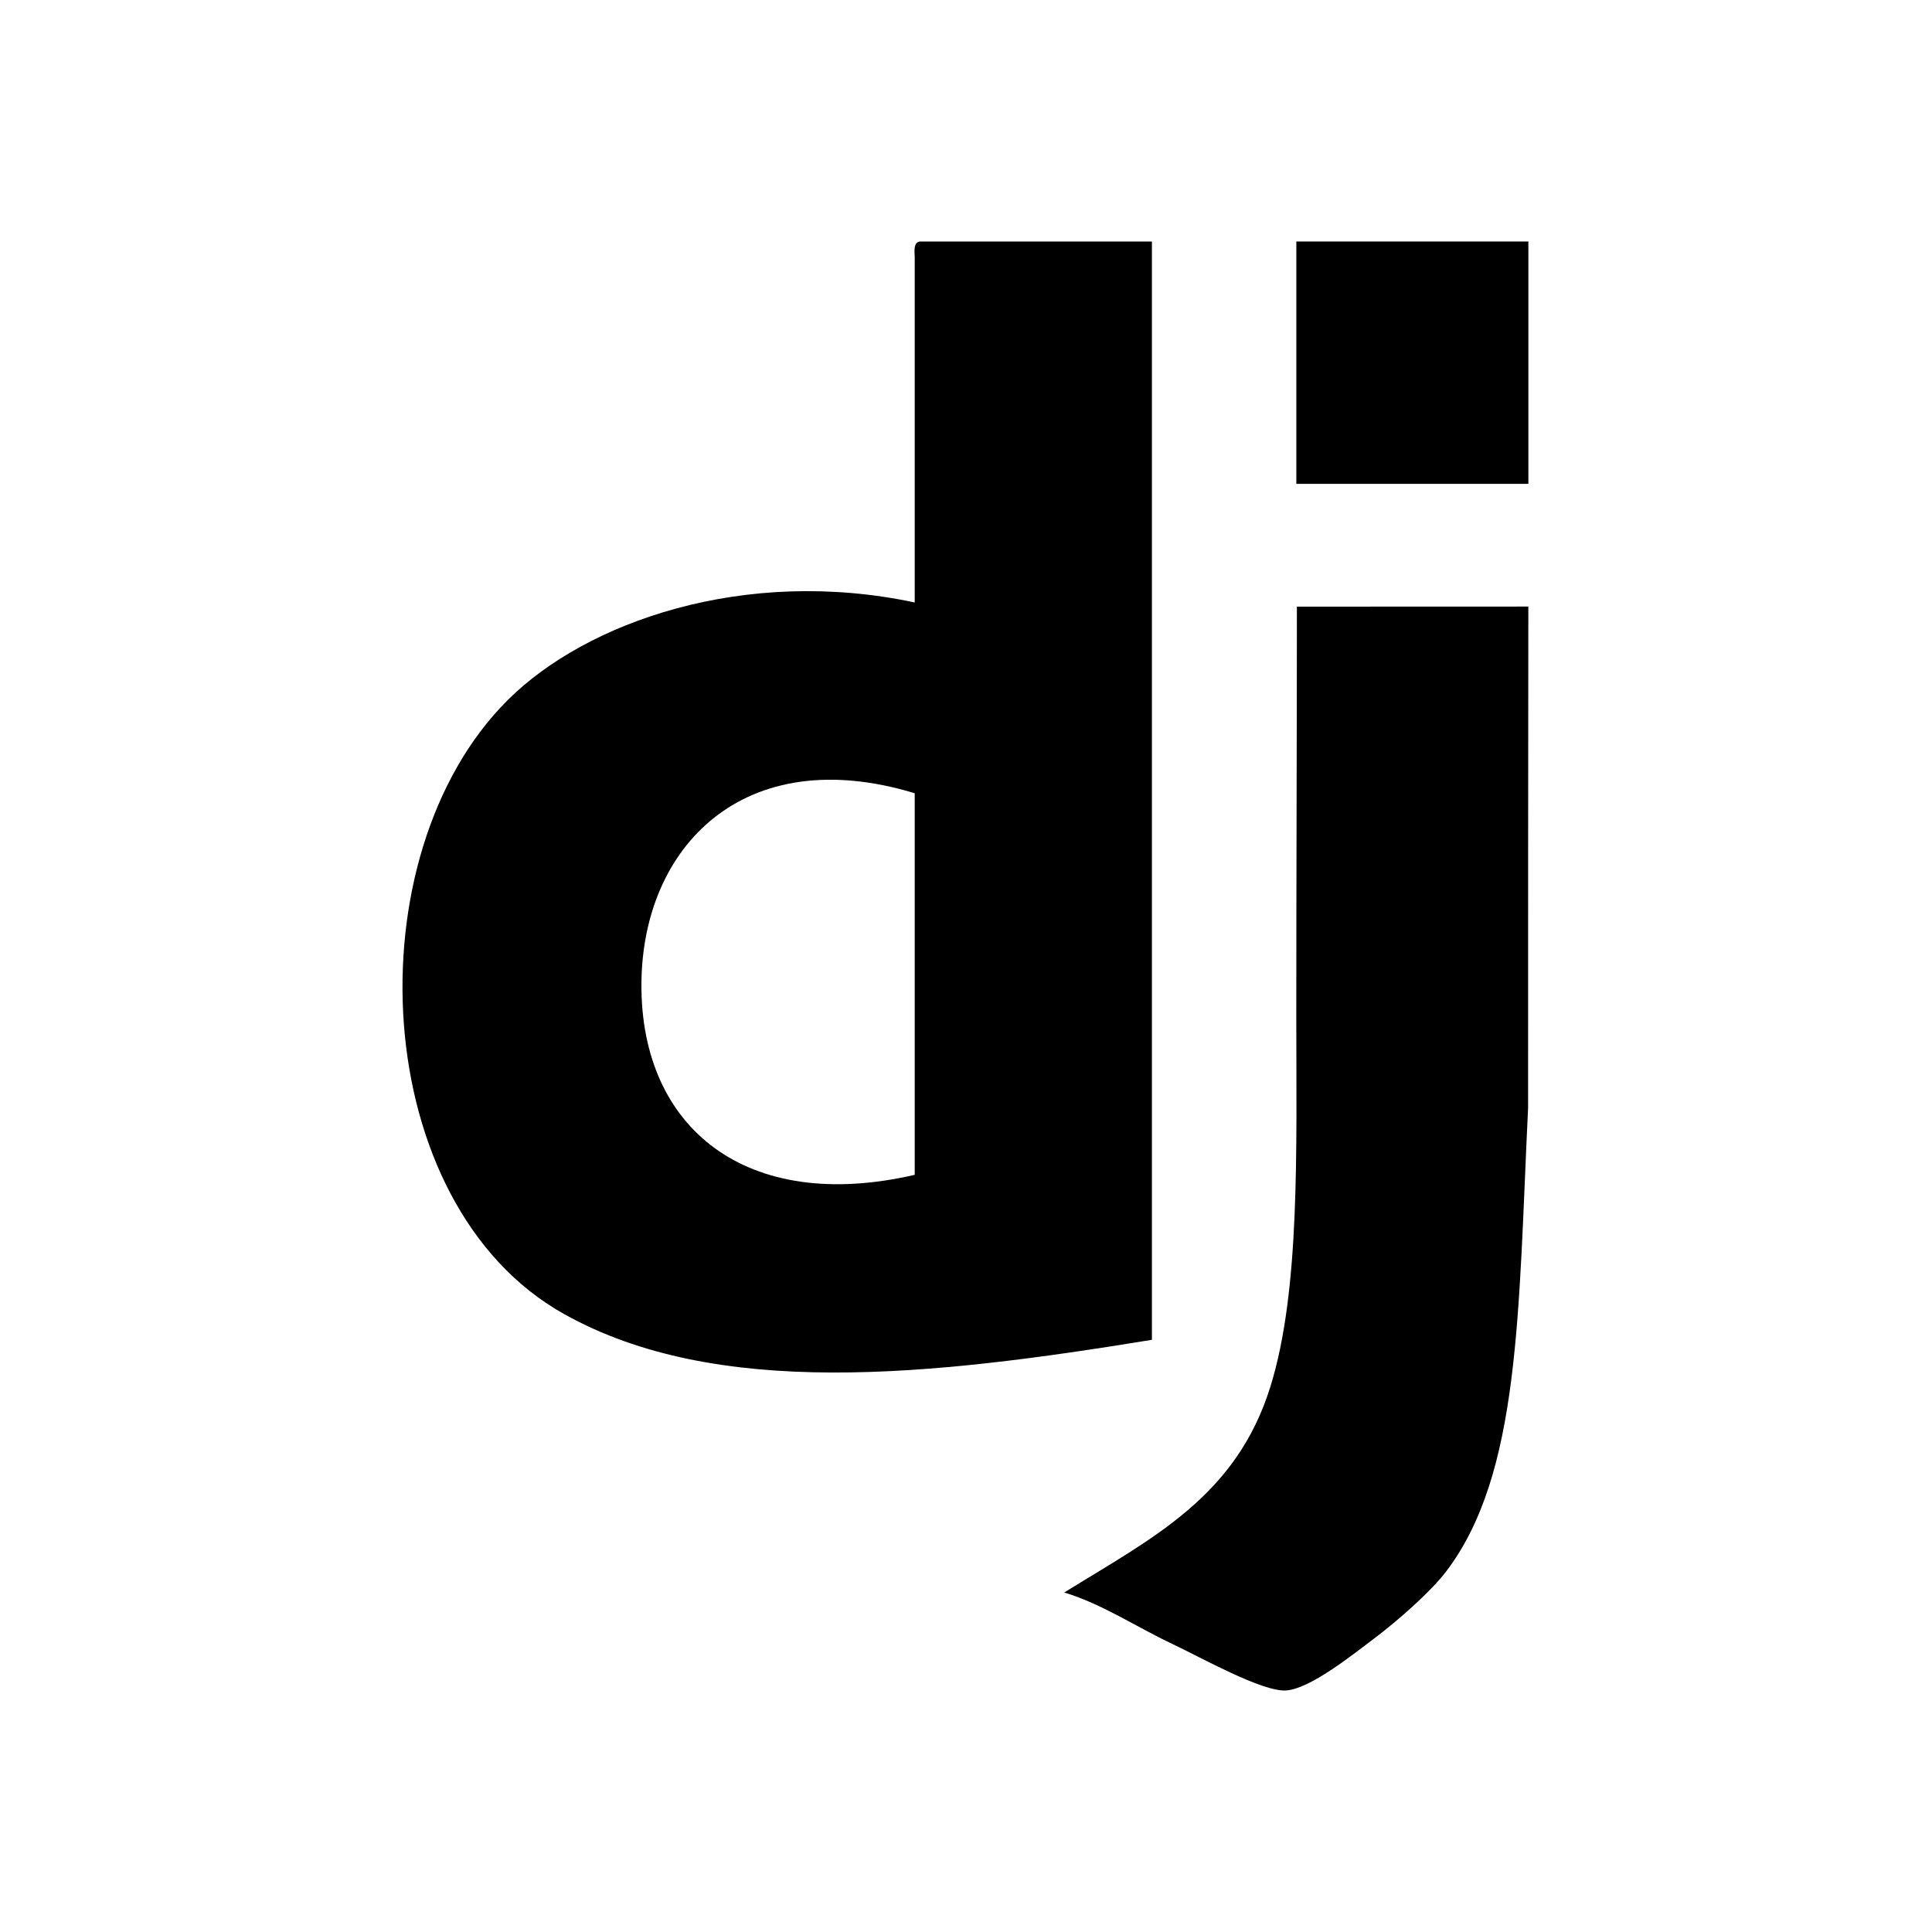 <svg width="48" height="48" viewBox="0 0 48 48" fill="none" xmlns="http://www.w3.org/2000/svg">
<path fill-rule="evenodd" clip-rule="evenodd" d="M15.936 24.448C15.917 28.025 18.54 30.157 22.726 29.188V19.708C18.487 18.417 15.954 21.029 15.936 24.448ZM22.854 6H28.619V33.287C23.093 34.191 17.8 34.764 14.014 32.647C9.139 29.921 8.747 21.259 12.605 17.402C14.561 15.446 18.498 14.069 22.726 14.968V6.384C22.715 6.202 22.704 6.021 22.854 6Z" fill="black"/>
<path fill-rule="evenodd" clip-rule="evenodd" d="M37.972 12.021H32.207V6H37.972V12.021Z" fill="black"/>
<path fill-rule="evenodd" clip-rule="evenodd" d="M37.971 15.07C37.965 19.315 37.966 22.366 37.965 27.523C37.72 32.591 37.777 36.627 35.922 39.052C35.556 39.53 34.778 40.228 34.128 40.718C33.582 41.129 32.541 41.963 31.95 41.999C31.354 42.035 29.824 41.172 29.132 40.846C28.222 40.417 27.381 39.849 26.441 39.565C28.634 38.206 30.716 37.187 31.566 34.44C32.305 32.052 32.206 28.59 32.206 25.216C32.206 21.885 32.221 18.013 32.221 15.072L37.971 15.07Z" fill="black"/>
</svg>
